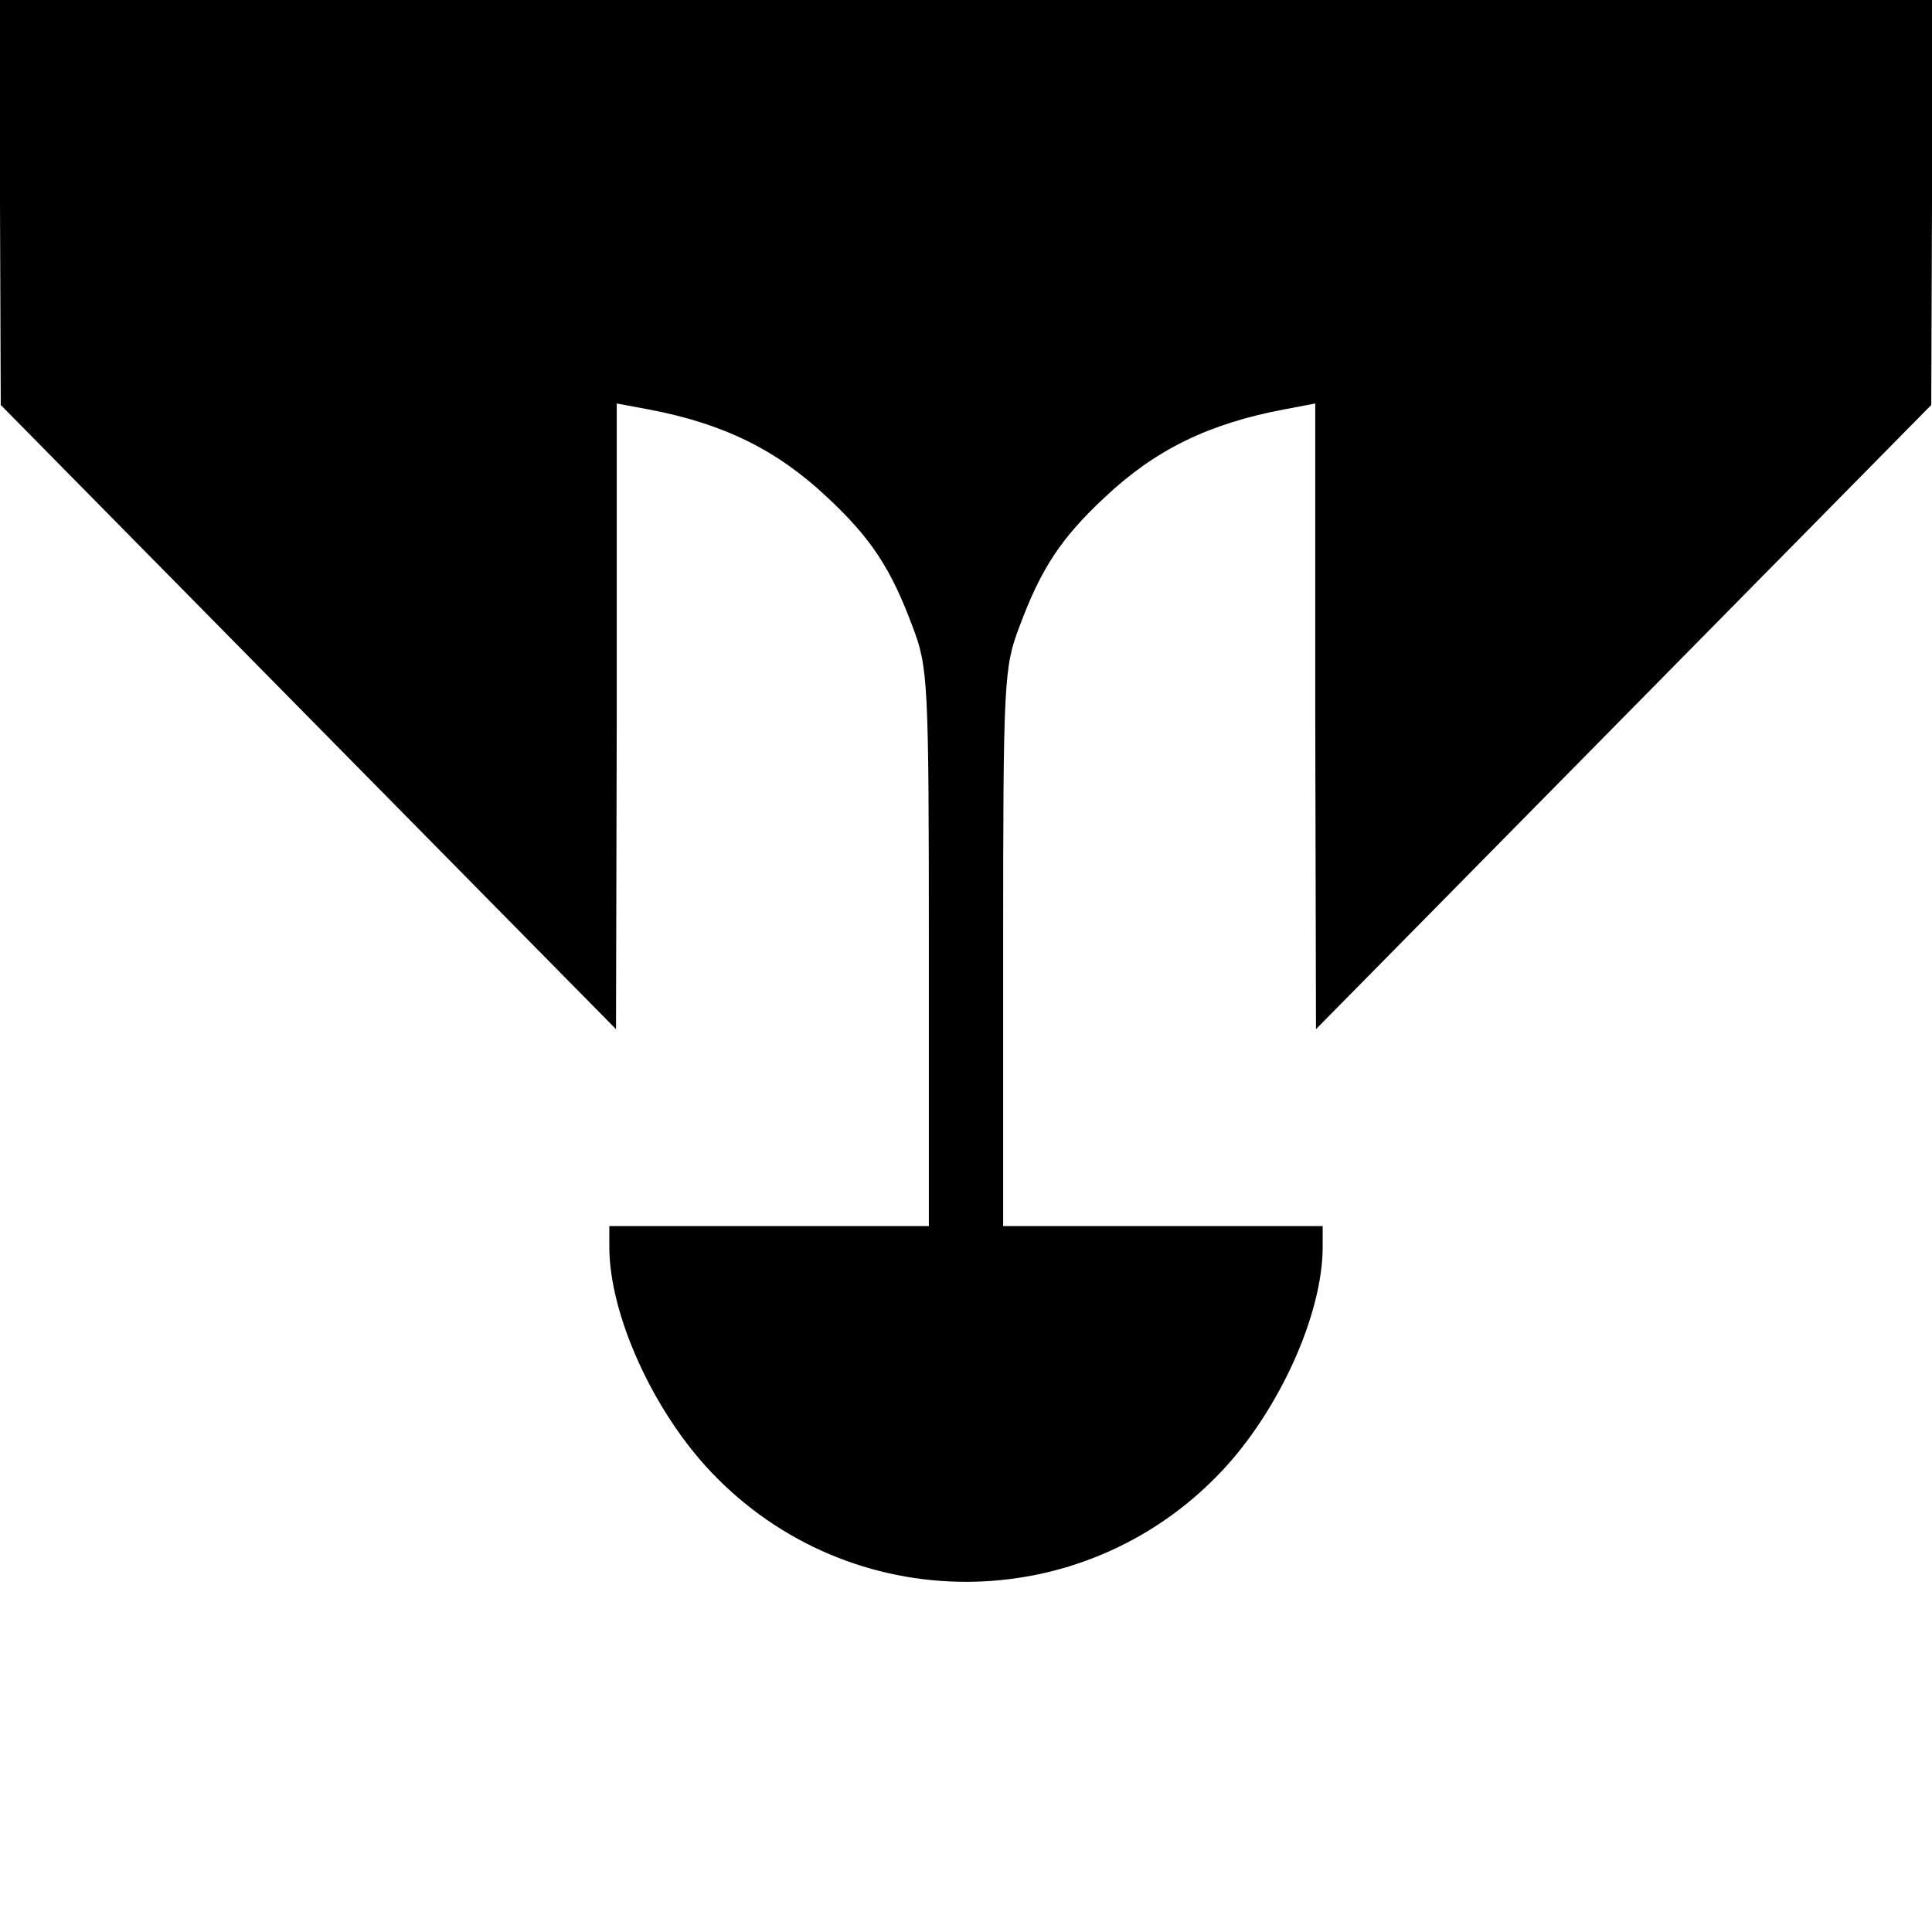 <svg version="1" xmlns="http://www.w3.org/2000/svg" width="346.667" height="346.667" viewBox="0 0 260 260"><path d="M0 27.2l.1 27.3 41.4 42 41.4 42 .1-42.1V54.3l4.3.8c10 1.9 17.2 5.4 24 11.8 5.9 5.5 8.6 9.6 11.5 17.4 2.1 5.5 2.2 7.3 2.2 43.2V165H82v2.8c0 9.1 5.9 22.1 13.7 30.3 18.7 19.7 49.9 19.7 68.6 0 7.8-8.2 13.7-21.2 13.7-30.3V165h-43v-37.5c0-35.9.1-37.7 2.2-43.2 2.9-7.8 5.6-11.9 11.5-17.4 6.8-6.4 14-9.9 24.1-11.8l4.2-.8v42.1l.1 42.1 41.4-42 41.4-42 .1-27.3V0H0v27.2z"/></svg>